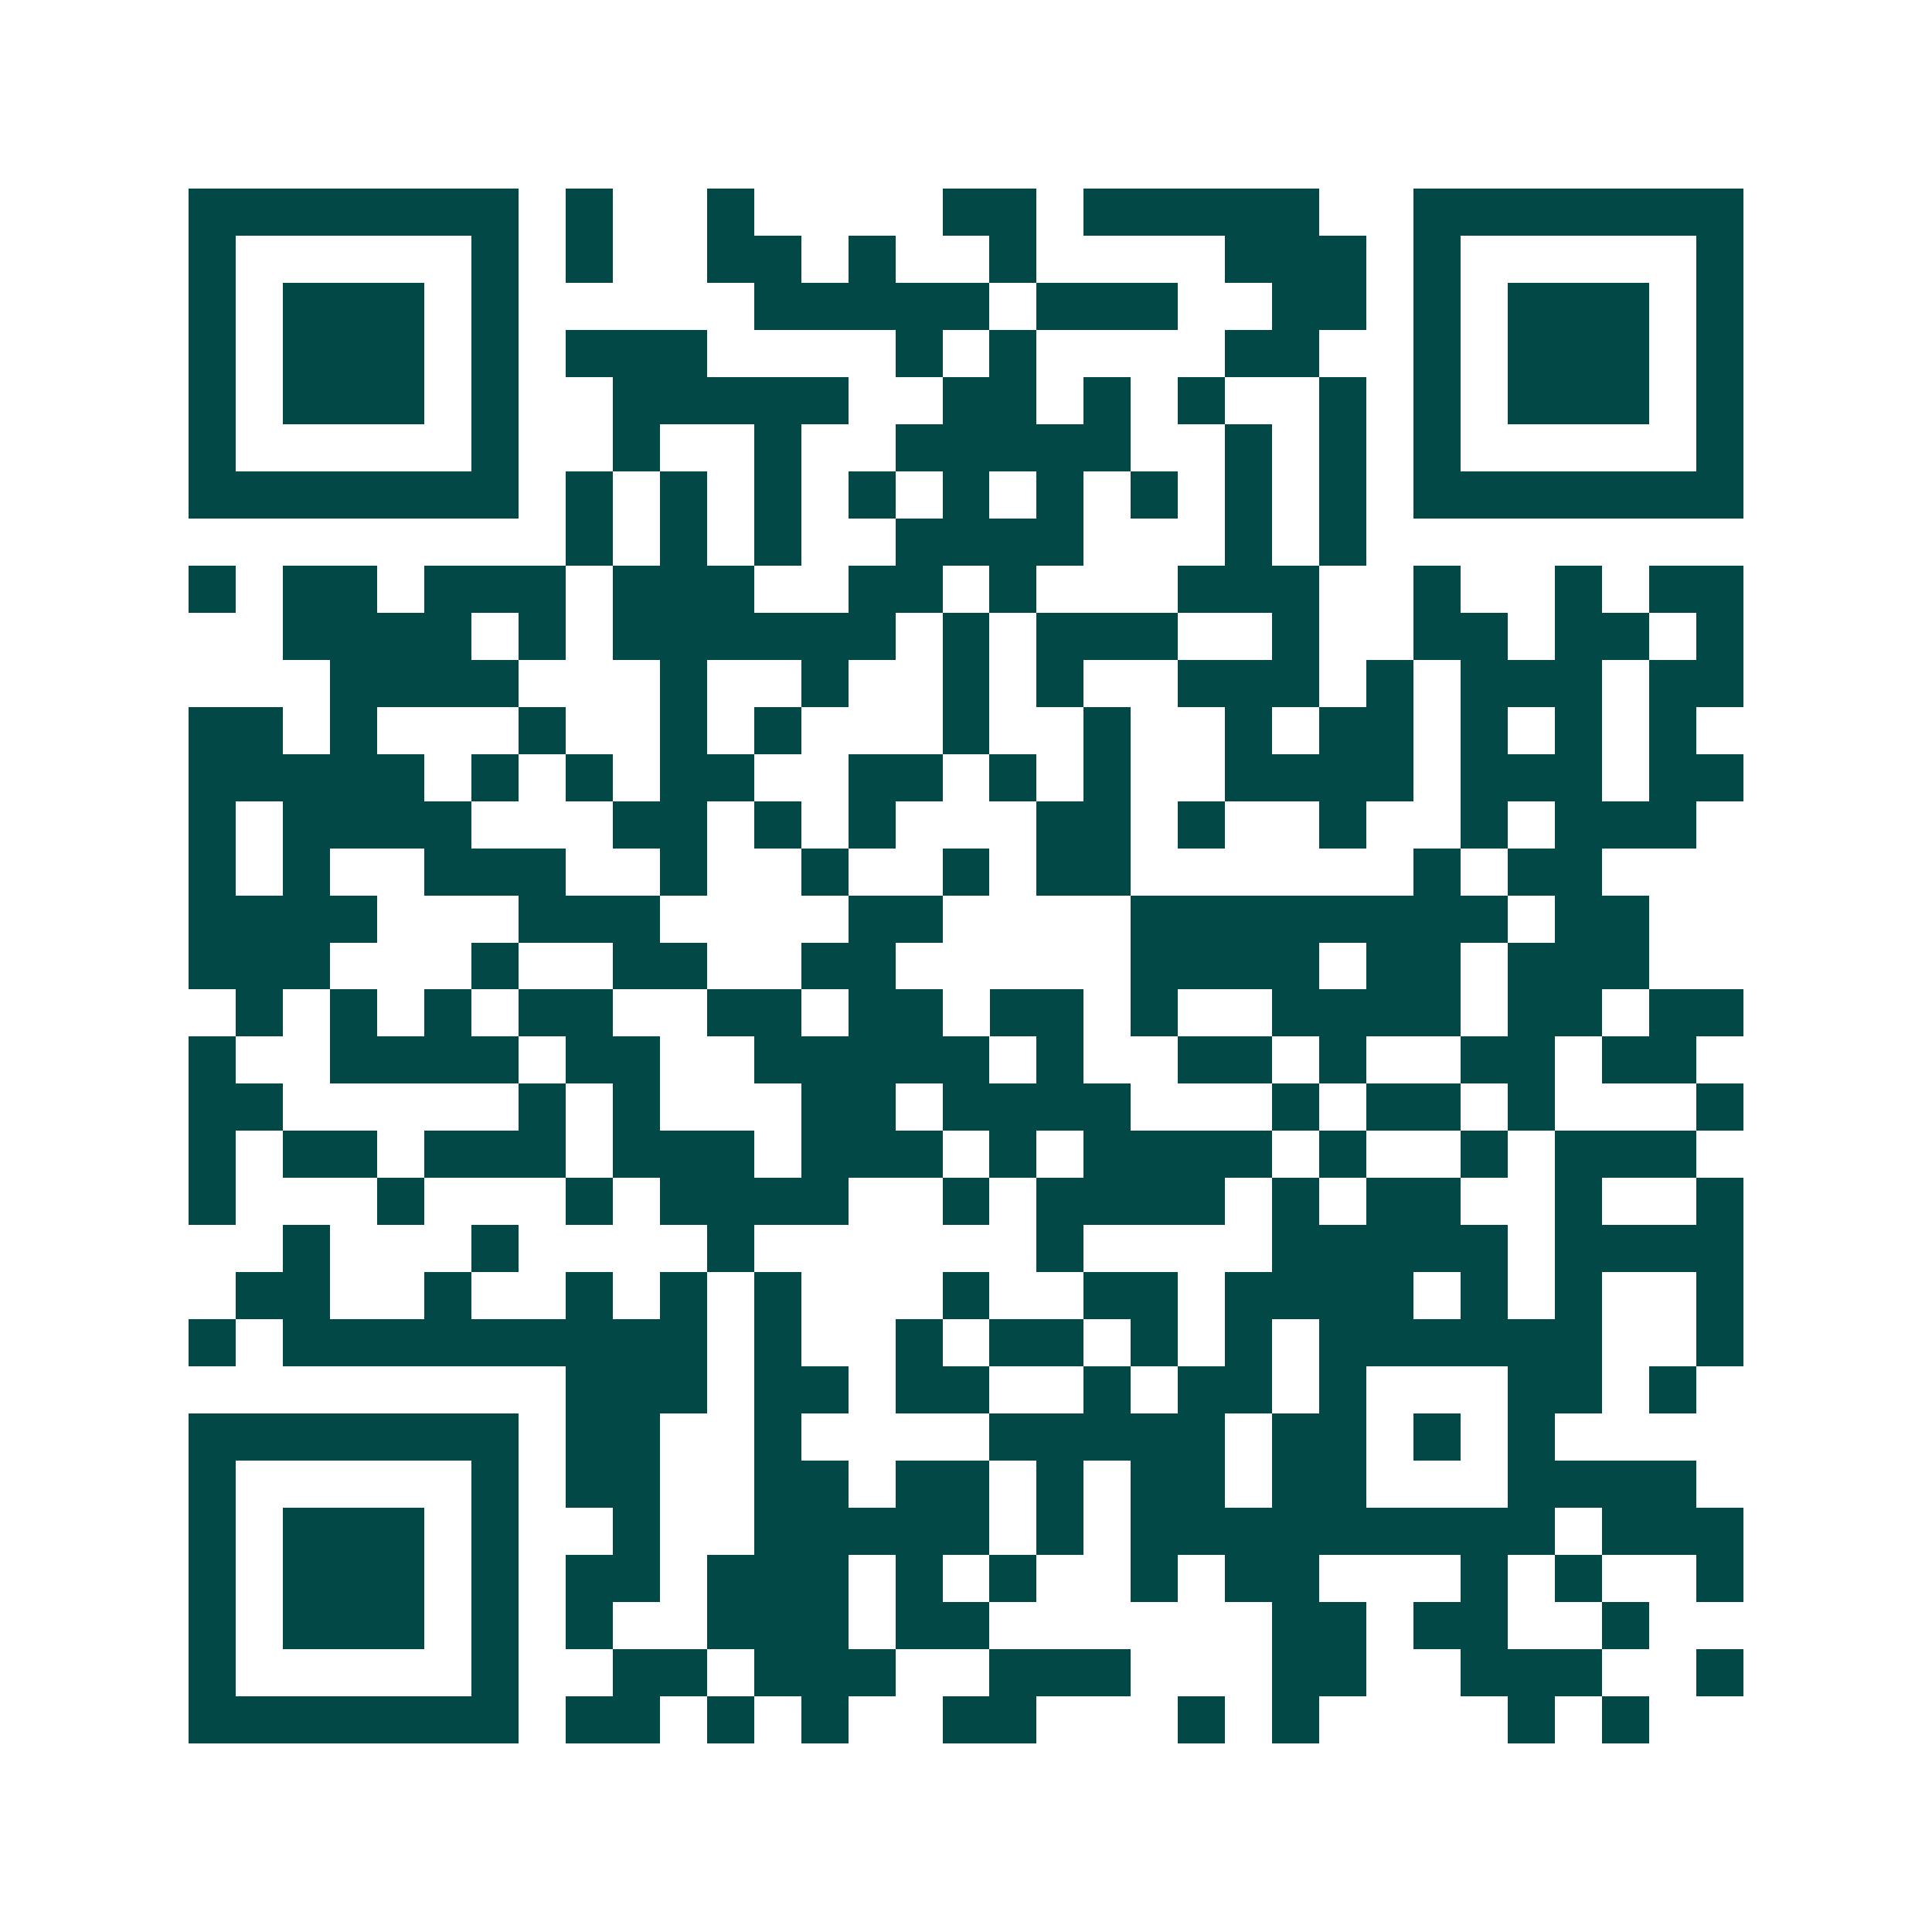 <svg xmlns="http://www.w3.org/2000/svg" width="200" height="200" viewBox="0 0 41 41" shape-rendering="crispEdges"><path fill="#ffffff" d="M0 0h41v41H0z"/><path stroke="#014847" d="M4 4.5h7m1 0h1m2 0h1m4 0h2m1 0h5m2 0h7M4 5.5h1m5 0h1m1 0h1m2 0h2m1 0h1m2 0h1m4 0h3m1 0h1m5 0h1M4 6.5h1m1 0h3m1 0h1m5 0h5m1 0h3m2 0h2m1 0h1m1 0h3m1 0h1M4 7.5h1m1 0h3m1 0h1m1 0h3m4 0h1m1 0h1m4 0h2m2 0h1m1 0h3m1 0h1M4 8.5h1m1 0h3m1 0h1m2 0h5m2 0h2m1 0h1m1 0h1m2 0h1m1 0h1m1 0h3m1 0h1M4 9.5h1m5 0h1m2 0h1m2 0h1m2 0h5m2 0h1m1 0h1m1 0h1m5 0h1M4 10.5h7m1 0h1m1 0h1m1 0h1m1 0h1m1 0h1m1 0h1m1 0h1m1 0h1m1 0h1m1 0h7M12 11.5h1m1 0h1m1 0h1m2 0h4m3 0h1m1 0h1M4 12.5h1m1 0h2m1 0h3m1 0h3m2 0h2m1 0h1m3 0h3m2 0h1m2 0h1m1 0h2M6 13.5h4m1 0h1m1 0h6m1 0h1m1 0h3m2 0h1m2 0h2m1 0h2m1 0h1M7 14.5h4m3 0h1m2 0h1m2 0h1m1 0h1m2 0h3m1 0h1m1 0h3m1 0h2M4 15.5h2m1 0h1m3 0h1m2 0h1m1 0h1m3 0h1m2 0h1m2 0h1m1 0h2m1 0h1m1 0h1m1 0h1M4 16.5h5m1 0h1m1 0h1m1 0h2m2 0h2m1 0h1m1 0h1m2 0h4m1 0h3m1 0h2M4 17.5h1m1 0h4m3 0h2m1 0h1m1 0h1m3 0h2m1 0h1m2 0h1m2 0h1m1 0h3M4 18.5h1m1 0h1m2 0h3m2 0h1m2 0h1m2 0h1m1 0h2m6 0h1m1 0h2M4 19.5h4m3 0h3m4 0h2m4 0h8m1 0h2M4 20.5h3m3 0h1m2 0h2m2 0h2m5 0h4m1 0h2m1 0h3M5 21.5h1m1 0h1m1 0h1m1 0h2m2 0h2m1 0h2m1 0h2m1 0h1m2 0h4m1 0h2m1 0h2M4 22.5h1m2 0h4m1 0h2m2 0h5m1 0h1m2 0h2m1 0h1m2 0h2m1 0h2M4 23.5h2m5 0h1m1 0h1m3 0h2m1 0h4m3 0h1m1 0h2m1 0h1m3 0h1M4 24.5h1m1 0h2m1 0h3m1 0h3m1 0h3m1 0h1m1 0h4m1 0h1m2 0h1m1 0h3M4 25.5h1m3 0h1m3 0h1m1 0h4m2 0h1m1 0h4m1 0h1m1 0h2m2 0h1m2 0h1M6 26.5h1m3 0h1m4 0h1m6 0h1m4 0h5m1 0h4M5 27.5h2m2 0h1m2 0h1m1 0h1m1 0h1m3 0h1m2 0h2m1 0h4m1 0h1m1 0h1m2 0h1M4 28.5h1m1 0h9m1 0h1m2 0h1m1 0h2m1 0h1m1 0h1m1 0h6m2 0h1M12 29.5h3m1 0h2m1 0h2m2 0h1m1 0h2m1 0h1m3 0h2m1 0h1M4 30.5h7m1 0h2m2 0h1m4 0h5m1 0h2m1 0h1m1 0h1M4 31.5h1m5 0h1m1 0h2m2 0h2m1 0h2m1 0h1m1 0h2m1 0h2m3 0h4M4 32.5h1m1 0h3m1 0h1m2 0h1m2 0h5m1 0h1m1 0h9m1 0h3M4 33.5h1m1 0h3m1 0h1m1 0h2m1 0h3m1 0h1m1 0h1m2 0h1m1 0h2m3 0h1m1 0h1m2 0h1M4 34.5h1m1 0h3m1 0h1m1 0h1m2 0h3m1 0h2m6 0h2m1 0h2m2 0h1M4 35.5h1m5 0h1m2 0h2m1 0h3m2 0h3m3 0h2m2 0h3m2 0h1M4 36.5h7m1 0h2m1 0h1m1 0h1m2 0h2m3 0h1m1 0h1m4 0h1m1 0h1"/></svg>
